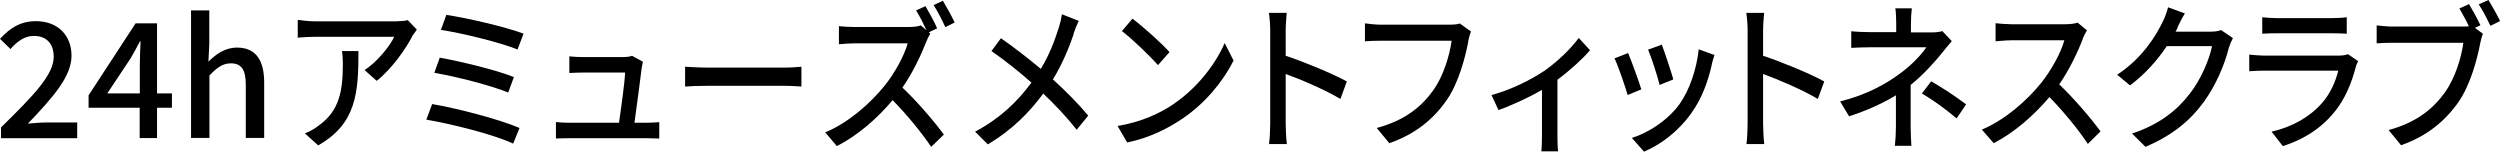 <?xml version="1.0" encoding="UTF-8"?><svg id="_レイヤー_2" xmlns="http://www.w3.org/2000/svg" width="171.295" height="10.381" viewBox="0 0 17.129 1.038"><g id="_レイヤー_1-2"><g><path d="M.007,.873c.225-.221,.361-.361,.361-.484,0-.086-.046-.143-.137-.143-.064,0-.117,.041-.159,.09l-.072-.07c.069-.075,.141-.121,.246-.121,.148,0,.244,.095,.244,.237,0,.144-.131,.289-.299,.465,.041-.004,.092-.008,.132-.008h.206v.108H.007v-.074Z"/><path d="M.958,.738h-.351v-.085L.929,.16h.147v.48h.102v.098h-.102v.208h-.119v-.208Zm0-.098v-.199c0-.044,.003-.114,.005-.158h-.004c-.02,.04-.042,.077-.065,.118l-.159,.239h.223Z"/><path d="M1.308,.071h.126v.231l-.006,.12c.053-.051,.113-.096,.196-.096,.128,0,.186,.086,.186,.239v.38h-.126v-.365c0-.104-.031-.146-.102-.146-.056,0-.094,.028-.147,.083v.428h-.126V.071Z"/><path d="M2.824,.25c-.042,.081-.137,.22-.243,.304l-.083-.074c.087-.056,.174-.165,.203-.228h-.544c-.04,0-.074,.003-.117,.006v-.122c.037,.005,.077,.01,.117,.01h.555c.022,0,.066-.003,.082-.008l.062,.065c-.009,.012-.024,.033-.033,.046Zm-.644,.746l-.091-.082c.029-.011,.063-.029,.095-.054,.142-.101,.165-.239,.165-.422,0-.03-.001-.056-.006-.088h.113c0,.287-.015,.498-.276,.646Z"/><path d="M3.56,.876l-.044,.108c-.132-.063-.435-.138-.595-.164l.04-.107c.167,.028,.463,.105,.599,.164Zm-.039-.348l-.039,.106c-.115-.048-.362-.111-.506-.135l.037-.104c.138,.025,.384,.083,.508,.133Zm.066-.297l-.041,.108c-.118-.048-.387-.114-.525-.134l.037-.103c.13,.019,.405,.081,.53,.129Z"/><path d="M4.397,.463c-.008,.07-.036,.276-.05,.378h.084c.023,0,.063-.002,.086-.004v.112c-.019-.001-.061-.002-.084-.002h-.535c-.033,0-.055,.001-.089,.002v-.113c.025,.003,.057,.005,.089,.005h.343c.014-.093,.04-.282,.042-.344h-.294c-.03,0-.062,.002-.088,.003v-.114c.025,.003,.062,.005,.087,.005h.282c.018,0,.05-.003,.06-.009l.075,.041c-.003,.012-.006,.028-.008,.04Z"/><path d="M4.841,.463h.539c.048,0,.087-.004,.111-.006v.136c-.021-.001-.067-.005-.111-.005h-.539c-.055,0-.114,.002-.147,.005v-.136c.032,.002,.094,.006,.147,.006Z"/><path d="M6.421,.194l-.057,.027,.01,.009c-.007,.01-.021,.039-.028,.057-.035,.09-.093,.213-.163,.313,.103,.097,.223,.238,.284,.322l-.087,.084c-.066-.098-.165-.219-.264-.32-.105,.125-.239,.242-.382,.315l-.08-.094c.161-.067,.31-.2,.407-.32,.068-.084,.135-.205,.158-.29h-.364c-.038,0-.092,.005-.107,.006v-.124c.02,.003,.077,.006,.107,.006h.368c.037,0,.069-.004,.086-.011l.039,.033c-.02-.044-.048-.098-.071-.136l.064-.029c.024,.041,.062,.109,.079,.15Zm.12-.04l-.064,.032c-.021-.047-.054-.11-.08-.151l.063-.03c.025,.041,.063,.11,.081,.149Z"/><path d="M7.357,.232c-.031,.091-.079,.209-.143,.312,.088,.08,.174,.166,.242,.248l-.079,.097c-.072-.091-.146-.169-.229-.248-.09,.122-.209,.247-.38,.348l-.087-.087c.168-.089,.288-.203,.386-.336-.072-.064-.176-.149-.274-.216l.065-.088c.084,.058,.194,.143,.273,.21,.059-.096,.095-.193,.124-.284,.008-.024,.017-.063,.021-.09l.115,.045c-.011,.022-.028,.065-.036,.089Z"/><path d="M8.046,.709c.16-.109,.284-.273,.345-.414l.061,.12c-.072,.143-.194,.292-.349,.397-.101,.068-.227,.133-.38,.164l-.066-.113c.166-.027,.295-.089,.39-.154Zm-.033-.352l-.079,.089c-.051-.058-.174-.178-.247-.233l.072-.085c.069,.051,.198,.166,.254,.229Z"/><path d="M8.703,.211c0-.035-.003-.086-.009-.123h.122c-.003,.036-.007,.084-.007,.123v.171c.132,.044,.32,.122,.419,.176l-.044,.12c-.104-.062-.266-.132-.375-.171v.339c0,.034,.003,.101,.008,.141h-.122c.005-.039,.008-.098,.008-.141V.211Z"/><path d="M10.061,.28c-.021,.112-.067,.287-.147,.403-.09,.131-.214,.235-.395,.298l-.086-.104c.195-.053,.307-.146,.389-.261,.068-.096,.11-.236,.124-.337h-.487c-.043,0-.082,.002-.107,.004v-.123c.028,.004,.074,.009,.107,.009h.48c.018,0,.042-.001,.063-.008l.077,.055c-.008,.018-.014,.042-.019,.063Z"/><path d="M10.576,.489c.095-.065,.189-.158,.241-.229l.077,.084c-.049,.058-.135,.137-.223,.202v.386c0,.035,.001,.086,.005,.105h-.115c.002-.019,.004-.07,.004-.105v-.316c-.085,.049-.199,.103-.298,.138l-.048-.103c.13-.033,.276-.108,.356-.162Z"/><path d="M11.246,.612l-.094,.039c-.017-.059-.068-.208-.09-.251l.093-.037c.022,.051,.072,.189,.091,.25Zm.483-.171c-.026,.117-.069,.234-.139,.332-.092,.13-.214,.219-.326,.266l-.083-.094c.112-.035,.243-.118,.326-.231,.068-.095,.117-.237,.132-.376l.108,.039c-.009,.027-.015,.047-.019,.065Zm-.264,.103l-.094,.038c-.012-.052-.056-.189-.079-.242l.094-.034c.018,.046,.066,.19,.079,.238Z"/><path d="M11.974,.211c0-.035-.003-.086-.009-.123h.122c-.003,.036-.007,.084-.007,.123v.171c.132,.044,.32,.122,.419,.176l-.044,.12c-.104-.062-.267-.132-.375-.171v.339c0,.034,.003,.101,.008,.141h-.122c.005-.039,.008-.098,.008-.141V.211Z"/><path d="M13.093,.158v.064h.145c.025,0,.052-.003,.07-.009l.065,.069c-.021,.024-.047,.055-.064,.077-.051,.064-.131,.153-.218,.223v.288c0,.041,.003,.096,.005,.129h-.113c.004-.032,.007-.089,.007-.129v-.217c-.092,.056-.199,.104-.321,.144l-.061-.102c.189-.048,.315-.122,.403-.186,.084-.06,.155-.135,.187-.185h-.389c-.035,0-.094,.002-.125,.004v-.114c.034,.004,.09,.006,.123,.006h.185v-.064c0-.033-.002-.074-.006-.099h.113c-.003,.025-.006,.067-.006,.099Zm.075,.482l.064-.083c.092,.055,.145,.088,.239,.158l-.065,.096c-.087-.072-.149-.117-.238-.171Z"/><path d="M14.271,.265c-.034,.09-.093,.214-.162,.313,.102,.097,.222,.238,.283,.322l-.087,.086c-.065-.099-.165-.22-.263-.321-.106,.125-.24,.243-.382,.316l-.081-.093c.161-.068,.31-.2,.408-.322,.067-.084,.134-.204,.157-.29h-.363c-.039,0-.093,.006-.108,.007v-.124c.02,.003,.077,.007,.108,.007h.367c.037,0,.069-.004,.087-.011l.064,.053c-.007,.011-.022,.039-.029,.057Z"/><path d="M14.92,.19c-.004,.009-.009,.019-.014,.027h.237c.028,0,.056-.003,.075-.011l.081,.055c-.01,.018-.021,.045-.028,.067-.026,.105-.085,.253-.174,.374-.092,.125-.212,.225-.397,.304l-.092-.091c.191-.064,.31-.161,.397-.275,.073-.093,.133-.232,.151-.324h-.31c-.063,.094-.148,.192-.252,.269l-.088-.073c.173-.114,.266-.267,.312-.363,.012-.022,.029-.067,.037-.099l.115,.042c-.021,.033-.041,.076-.052,.098Z"/><path d="M16.141,.459c-.028,.106-.072,.218-.146,.308-.102,.125-.228,.194-.354,.234l-.077-.099c.145-.033,.266-.104,.347-.198,.057-.065,.092-.147,.11-.22h-.505c-.024,0-.067,.001-.105,.004v-.114c.039,.004,.076,.007,.105,.007h.508c.026,0,.051-.004,.063-.01l.07,.048c-.006,.012-.014,.029-.016,.039Zm-.546-.335h.386c.032,0,.072-.002,.098-.006v.113c-.025-.002-.064-.003-.099-.003h-.385c-.031,0-.067,.001-.095,.003V.118c.025,.003,.062,.006,.095,.006Z"/><path d="M16.995,.173l-.038,.018,.055,.04c-.008,.018-.013,.042-.018,.063-.021,.112-.068,.286-.148,.403-.091,.13-.215,.235-.395,.298l-.085-.104c.194-.053,.306-.147,.388-.261,.068-.097,.111-.237,.124-.337h-.487c-.042,0-.082,.002-.107,.004v-.123c.028,.003,.075,.008,.108,.008h.479c.013,0,.029,0,.045-.002-.019-.041-.045-.086-.065-.122l.066-.03c.024,.04,.059,.104,.078,.145Zm.135-.029l-.067,.033c-.021-.045-.053-.109-.08-.147l.067-.03c.023,.038,.061,.104,.08,.145Z"/></g></g></svg>